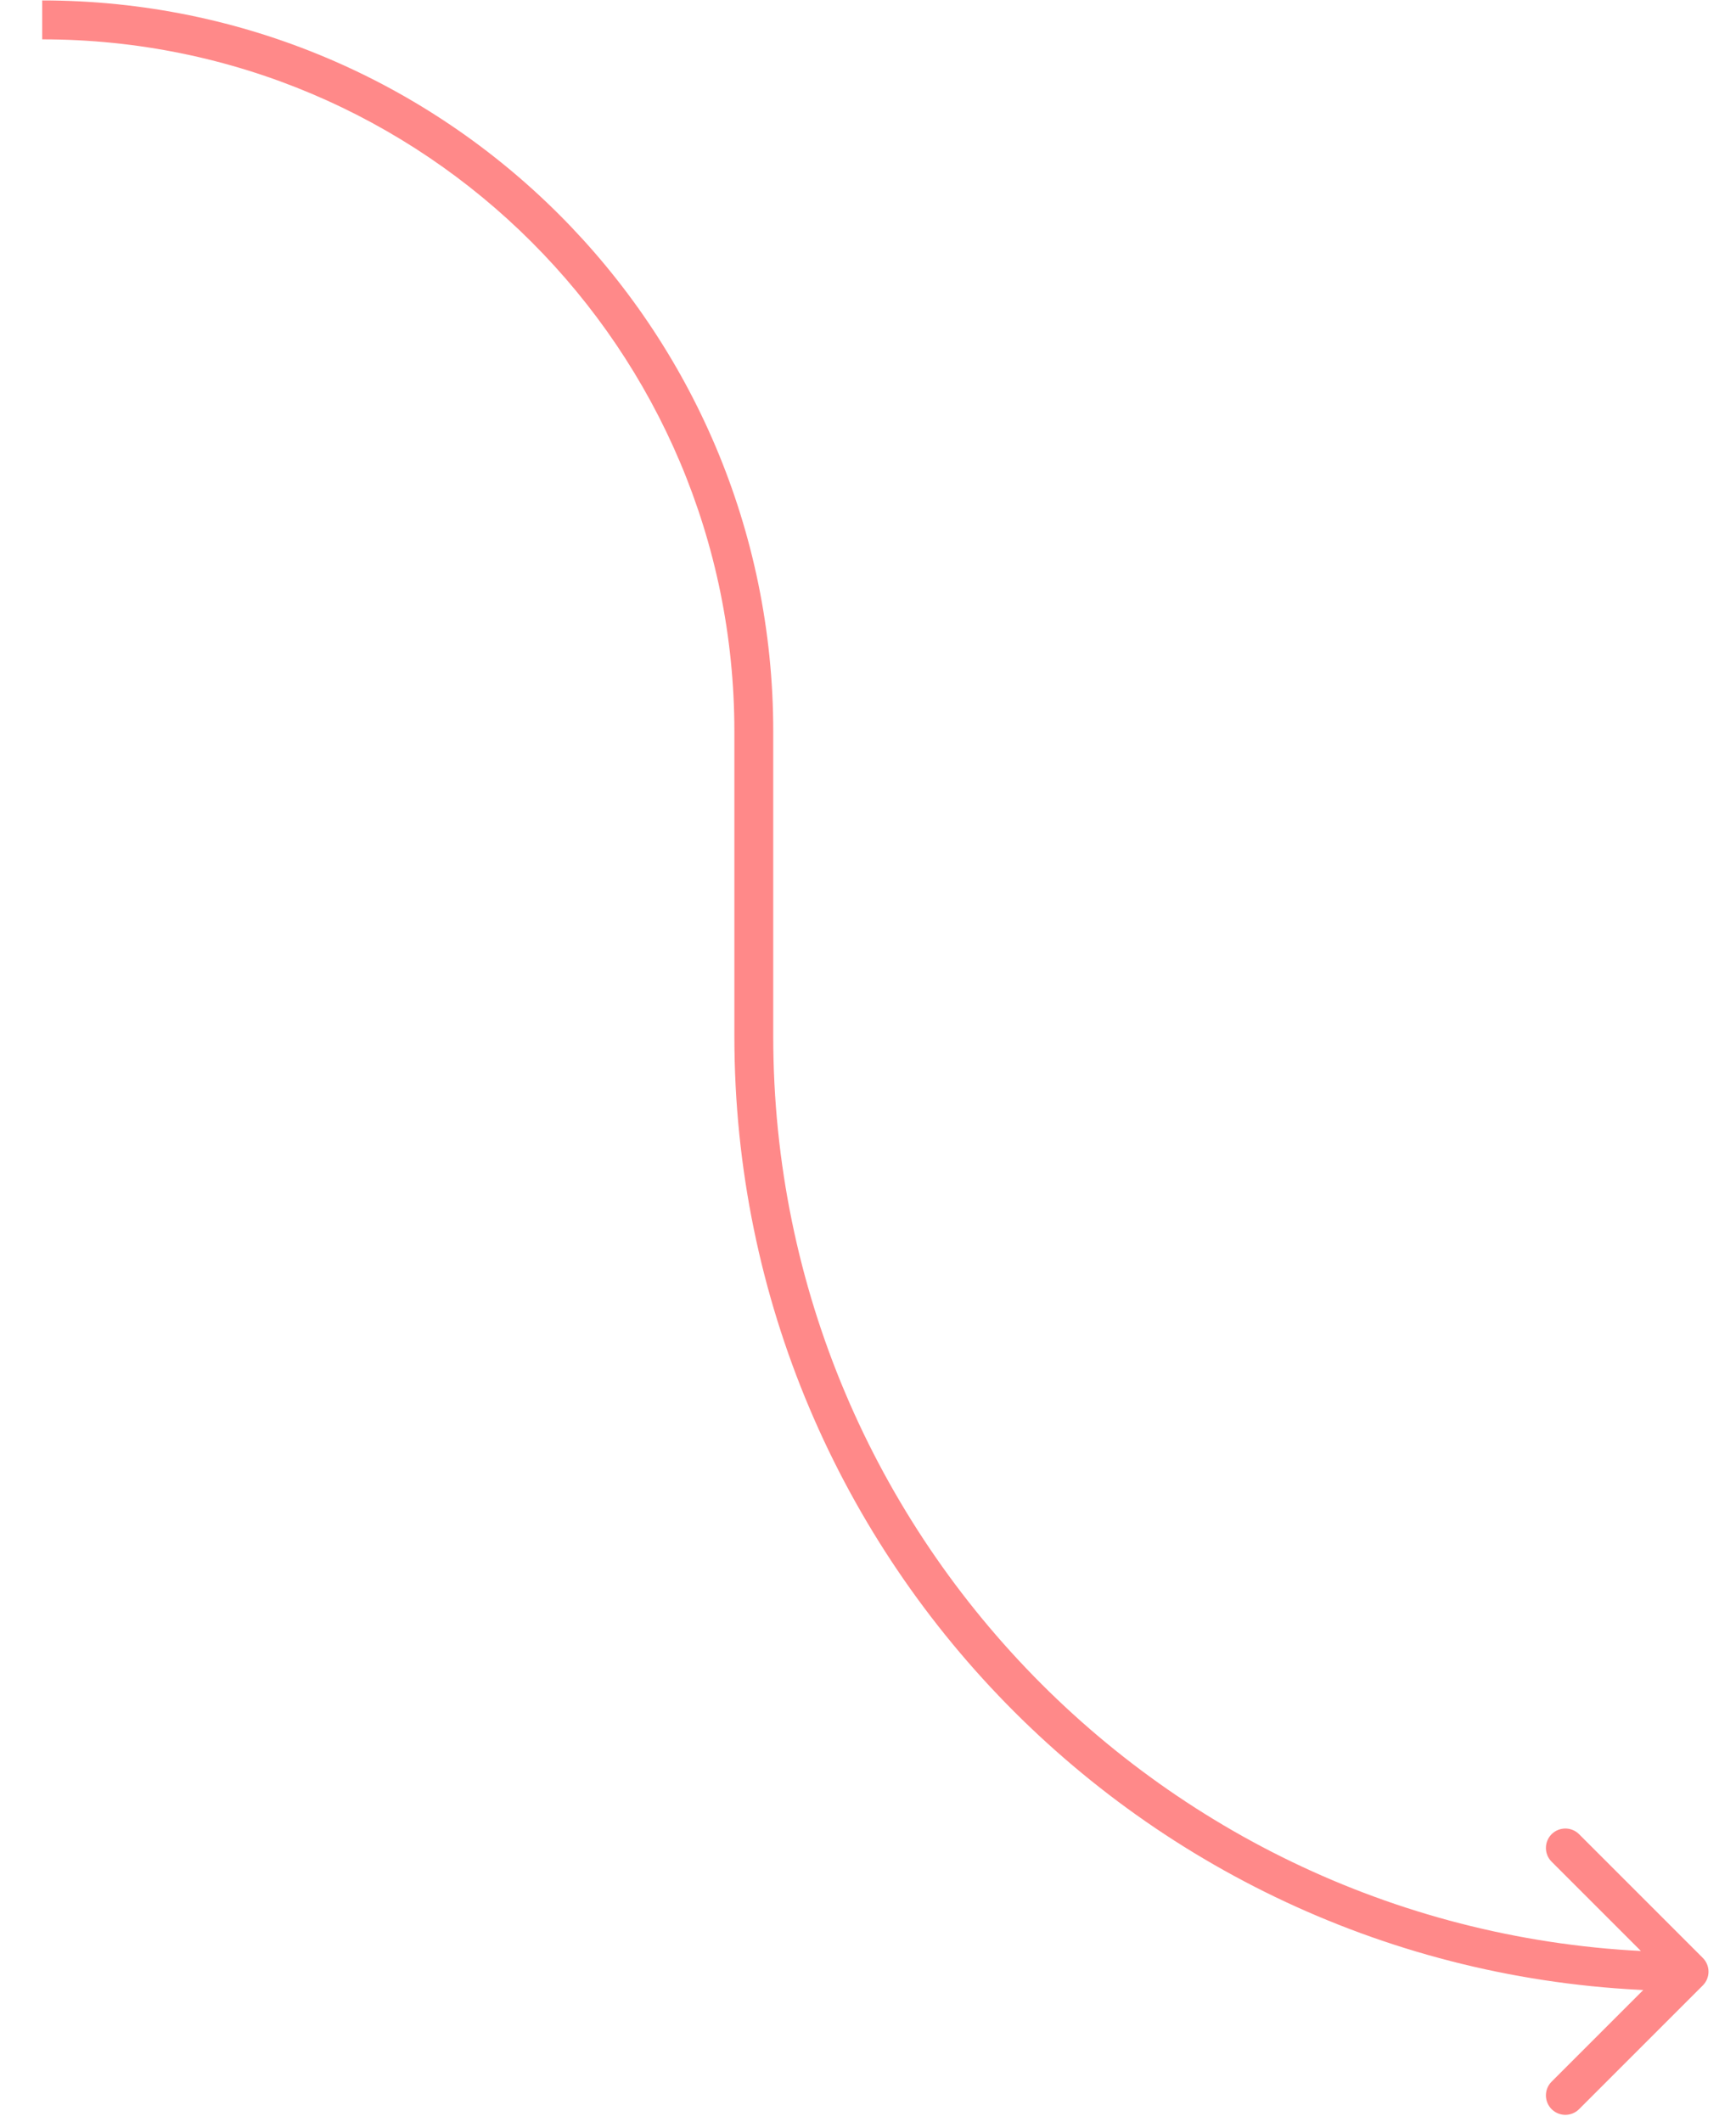 <?xml version="1.0" encoding="UTF-8"?> <svg xmlns="http://www.w3.org/2000/svg" width="36" height="44" viewBox="0 0 36 44" fill="none"><path d="M35.312 40.604C35.469 40.761 35.469 41.017 35.312 41.174L32.746 43.74C32.589 43.897 32.334 43.897 32.176 43.74C32.019 43.582 32.019 43.327 32.176 43.17L34.457 40.889L32.176 38.608C32.019 38.451 32.019 38.196 32.176 38.038C32.334 37.881 32.589 37.881 32.746 38.038L35.312 40.604ZM15.632 15.17H16.035V21.494H15.632H15.229V15.17H15.632ZM15.632 21.494H16.035C16.035 31.983 24.538 40.486 35.027 40.486V40.889V41.292C24.093 41.292 15.229 32.428 15.229 21.494H15.632ZM0.875 0.413V0.009C9.248 0.009 16.035 6.797 16.035 15.17H15.632H15.229C15.229 7.242 8.802 0.816 0.875 0.816V0.413Z" fill="#FF8989"></path></svg> 